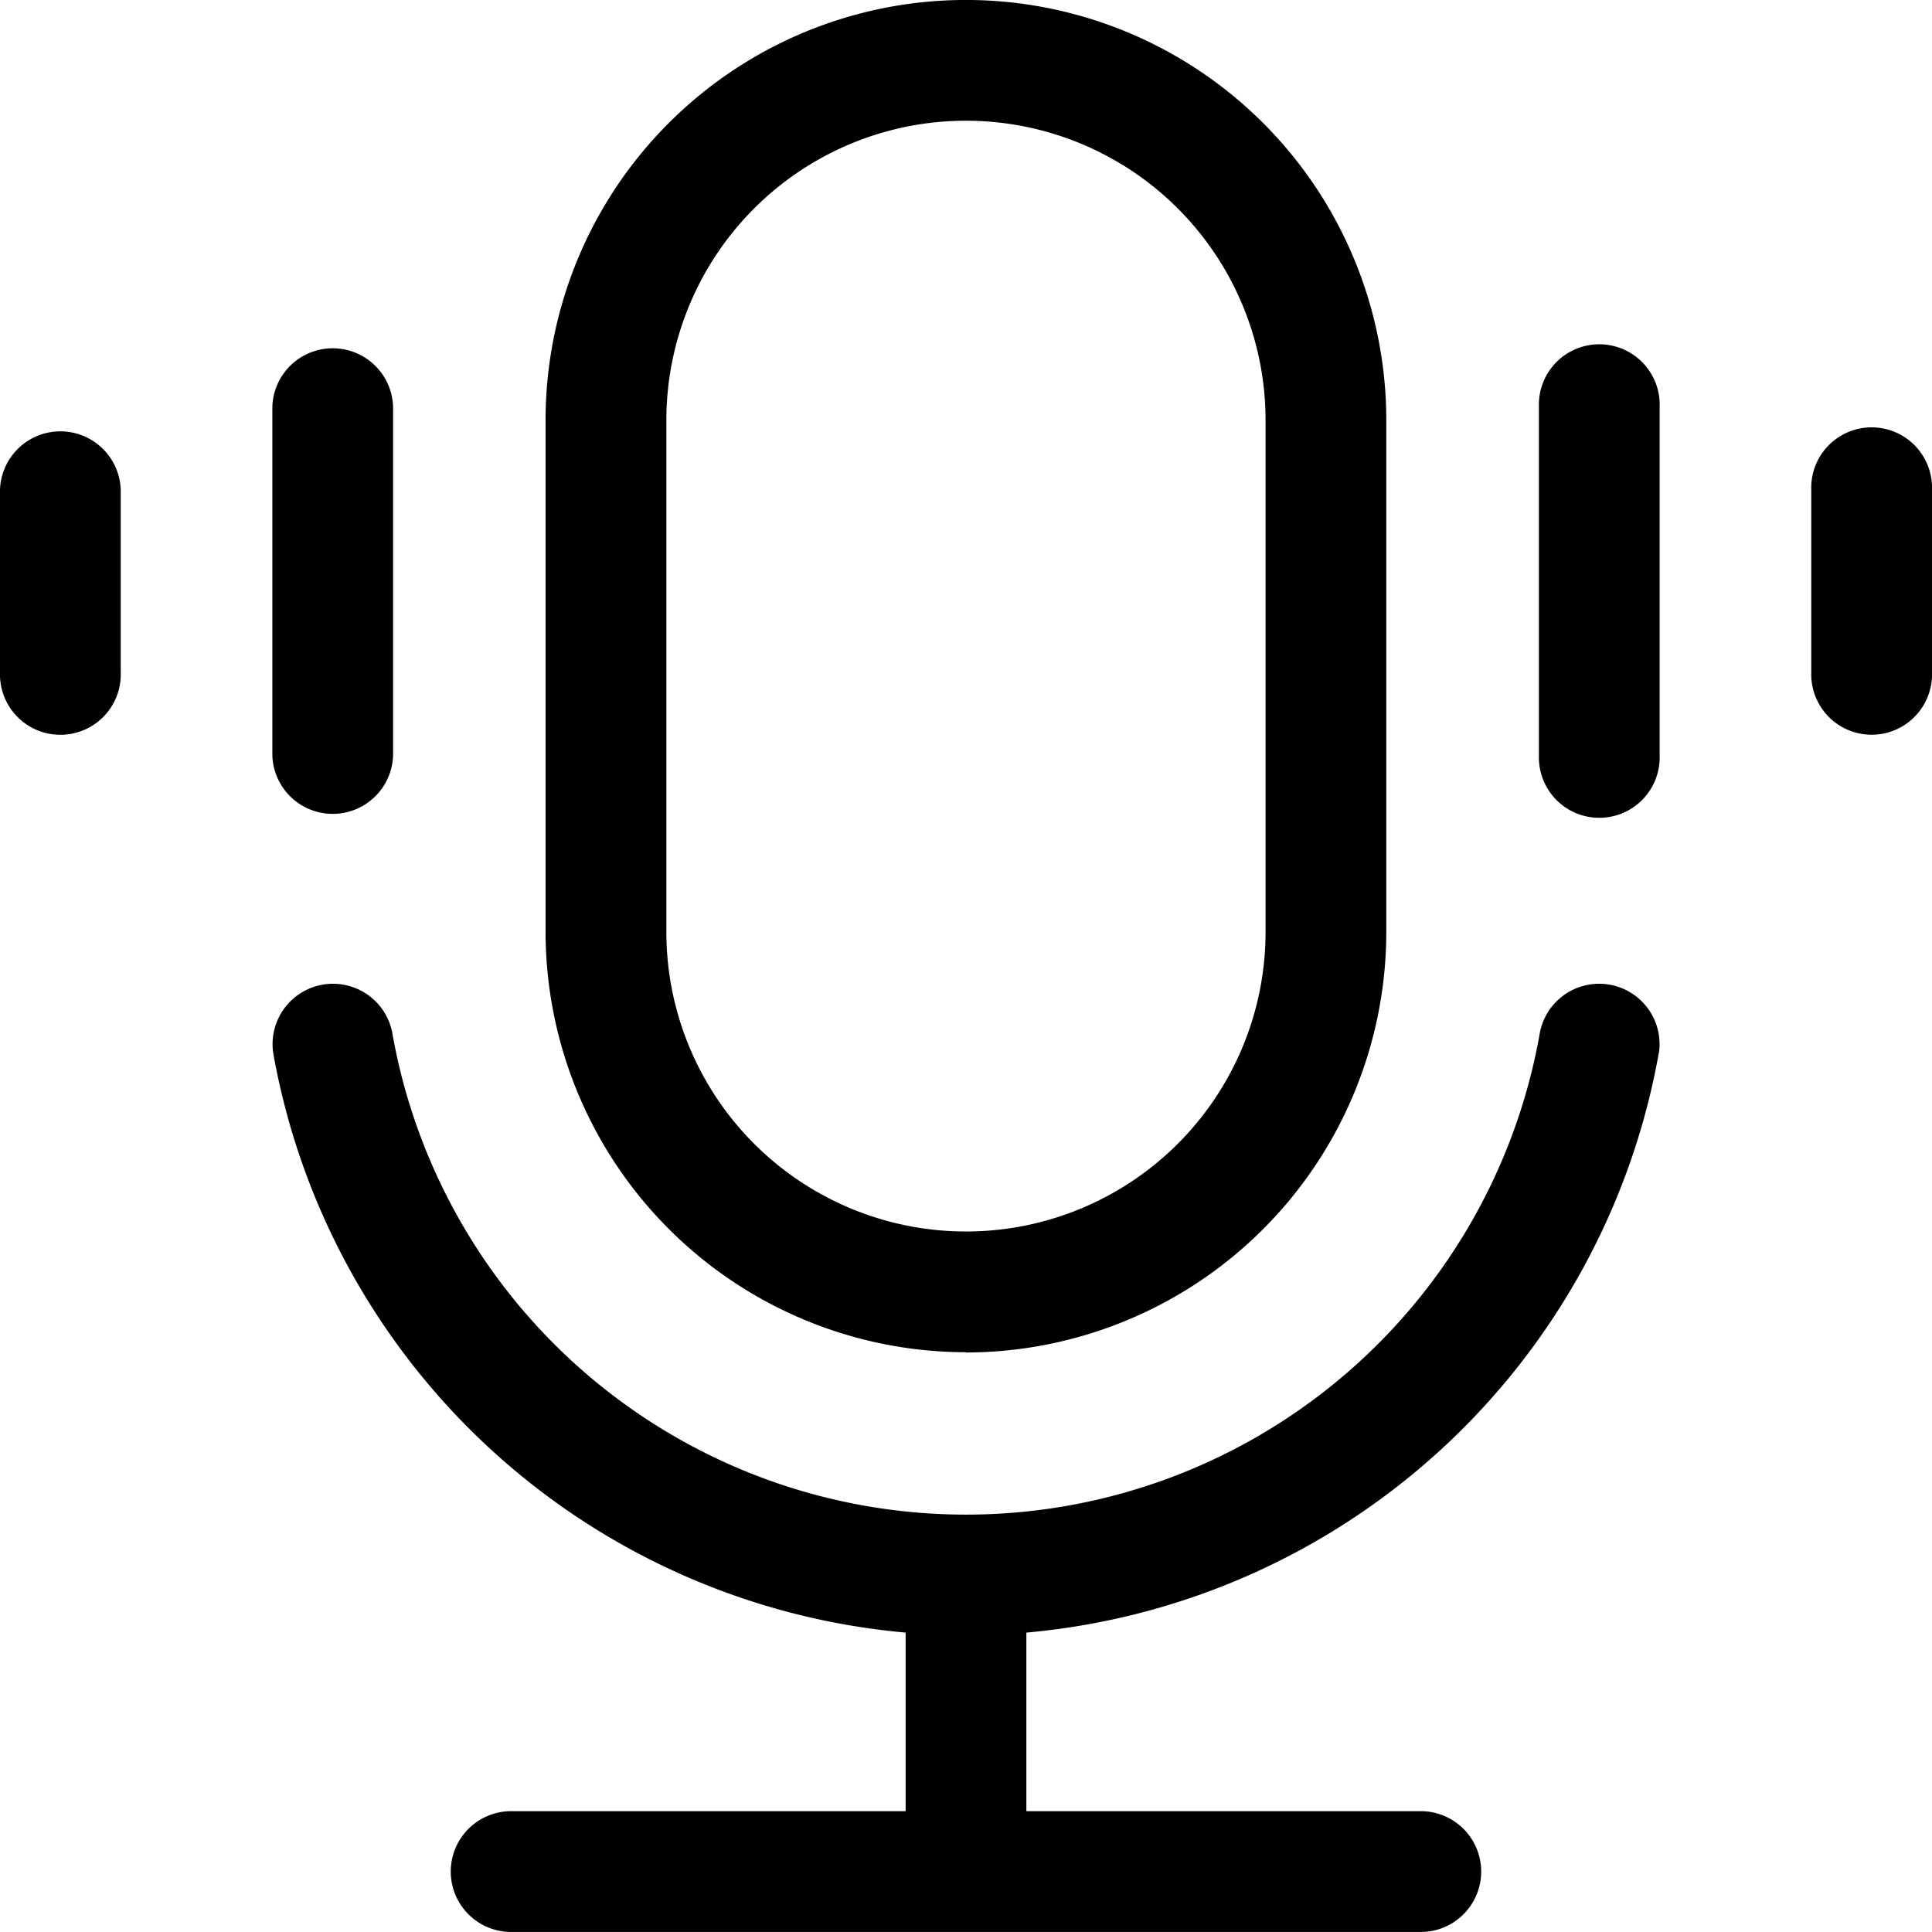 <svg xmlns="http://www.w3.org/2000/svg" width="29.141" height="29.141" viewBox="0 0 29.141 29.141">
  <path id="voice-search" d="M14.57,20.4a6.348,6.348,0,0,0,6.34-6.34V6.34a6.34,6.34,0,0,0-12.681,0v7.716a6.347,6.347,0,0,0,6.34,6.34ZM10.051,6.34a4.519,4.519,0,1,1,9.038,0v7.716a4.519,4.519,0,1,1-9.038,0Zm14.968,9.549a10.651,10.651,0,0,1-9.538,8.736v2.694H21.4a.911.911,0,1,1,0,1.821H7.74a.911.911,0,1,1,0-1.821H13.66V24.625a10.65,10.65,0,0,1-9.538-8.736.911.911,0,0,1,1.794-.316,8.787,8.787,0,0,0,17.311,0,.911.911,0,0,1,1.794.316Zm.014-9.756v5.261a.911.911,0,1,1-1.821,0V6.134a.911.911,0,1,1,1.821,0Zm4.108,1.253v2.755a.911.911,0,1,1-1.821,0V7.387a.911.911,0,1,1,1.821,0ZM4.108,11.395V6.134a.911.911,0,0,1,1.821,0v5.261a.911.911,0,0,1-1.821,0ZM1.821,7.387v2.755a.911.911,0,1,1-1.821,0V7.387a.911.911,0,0,1,1.821,0Z"/>
</svg>
